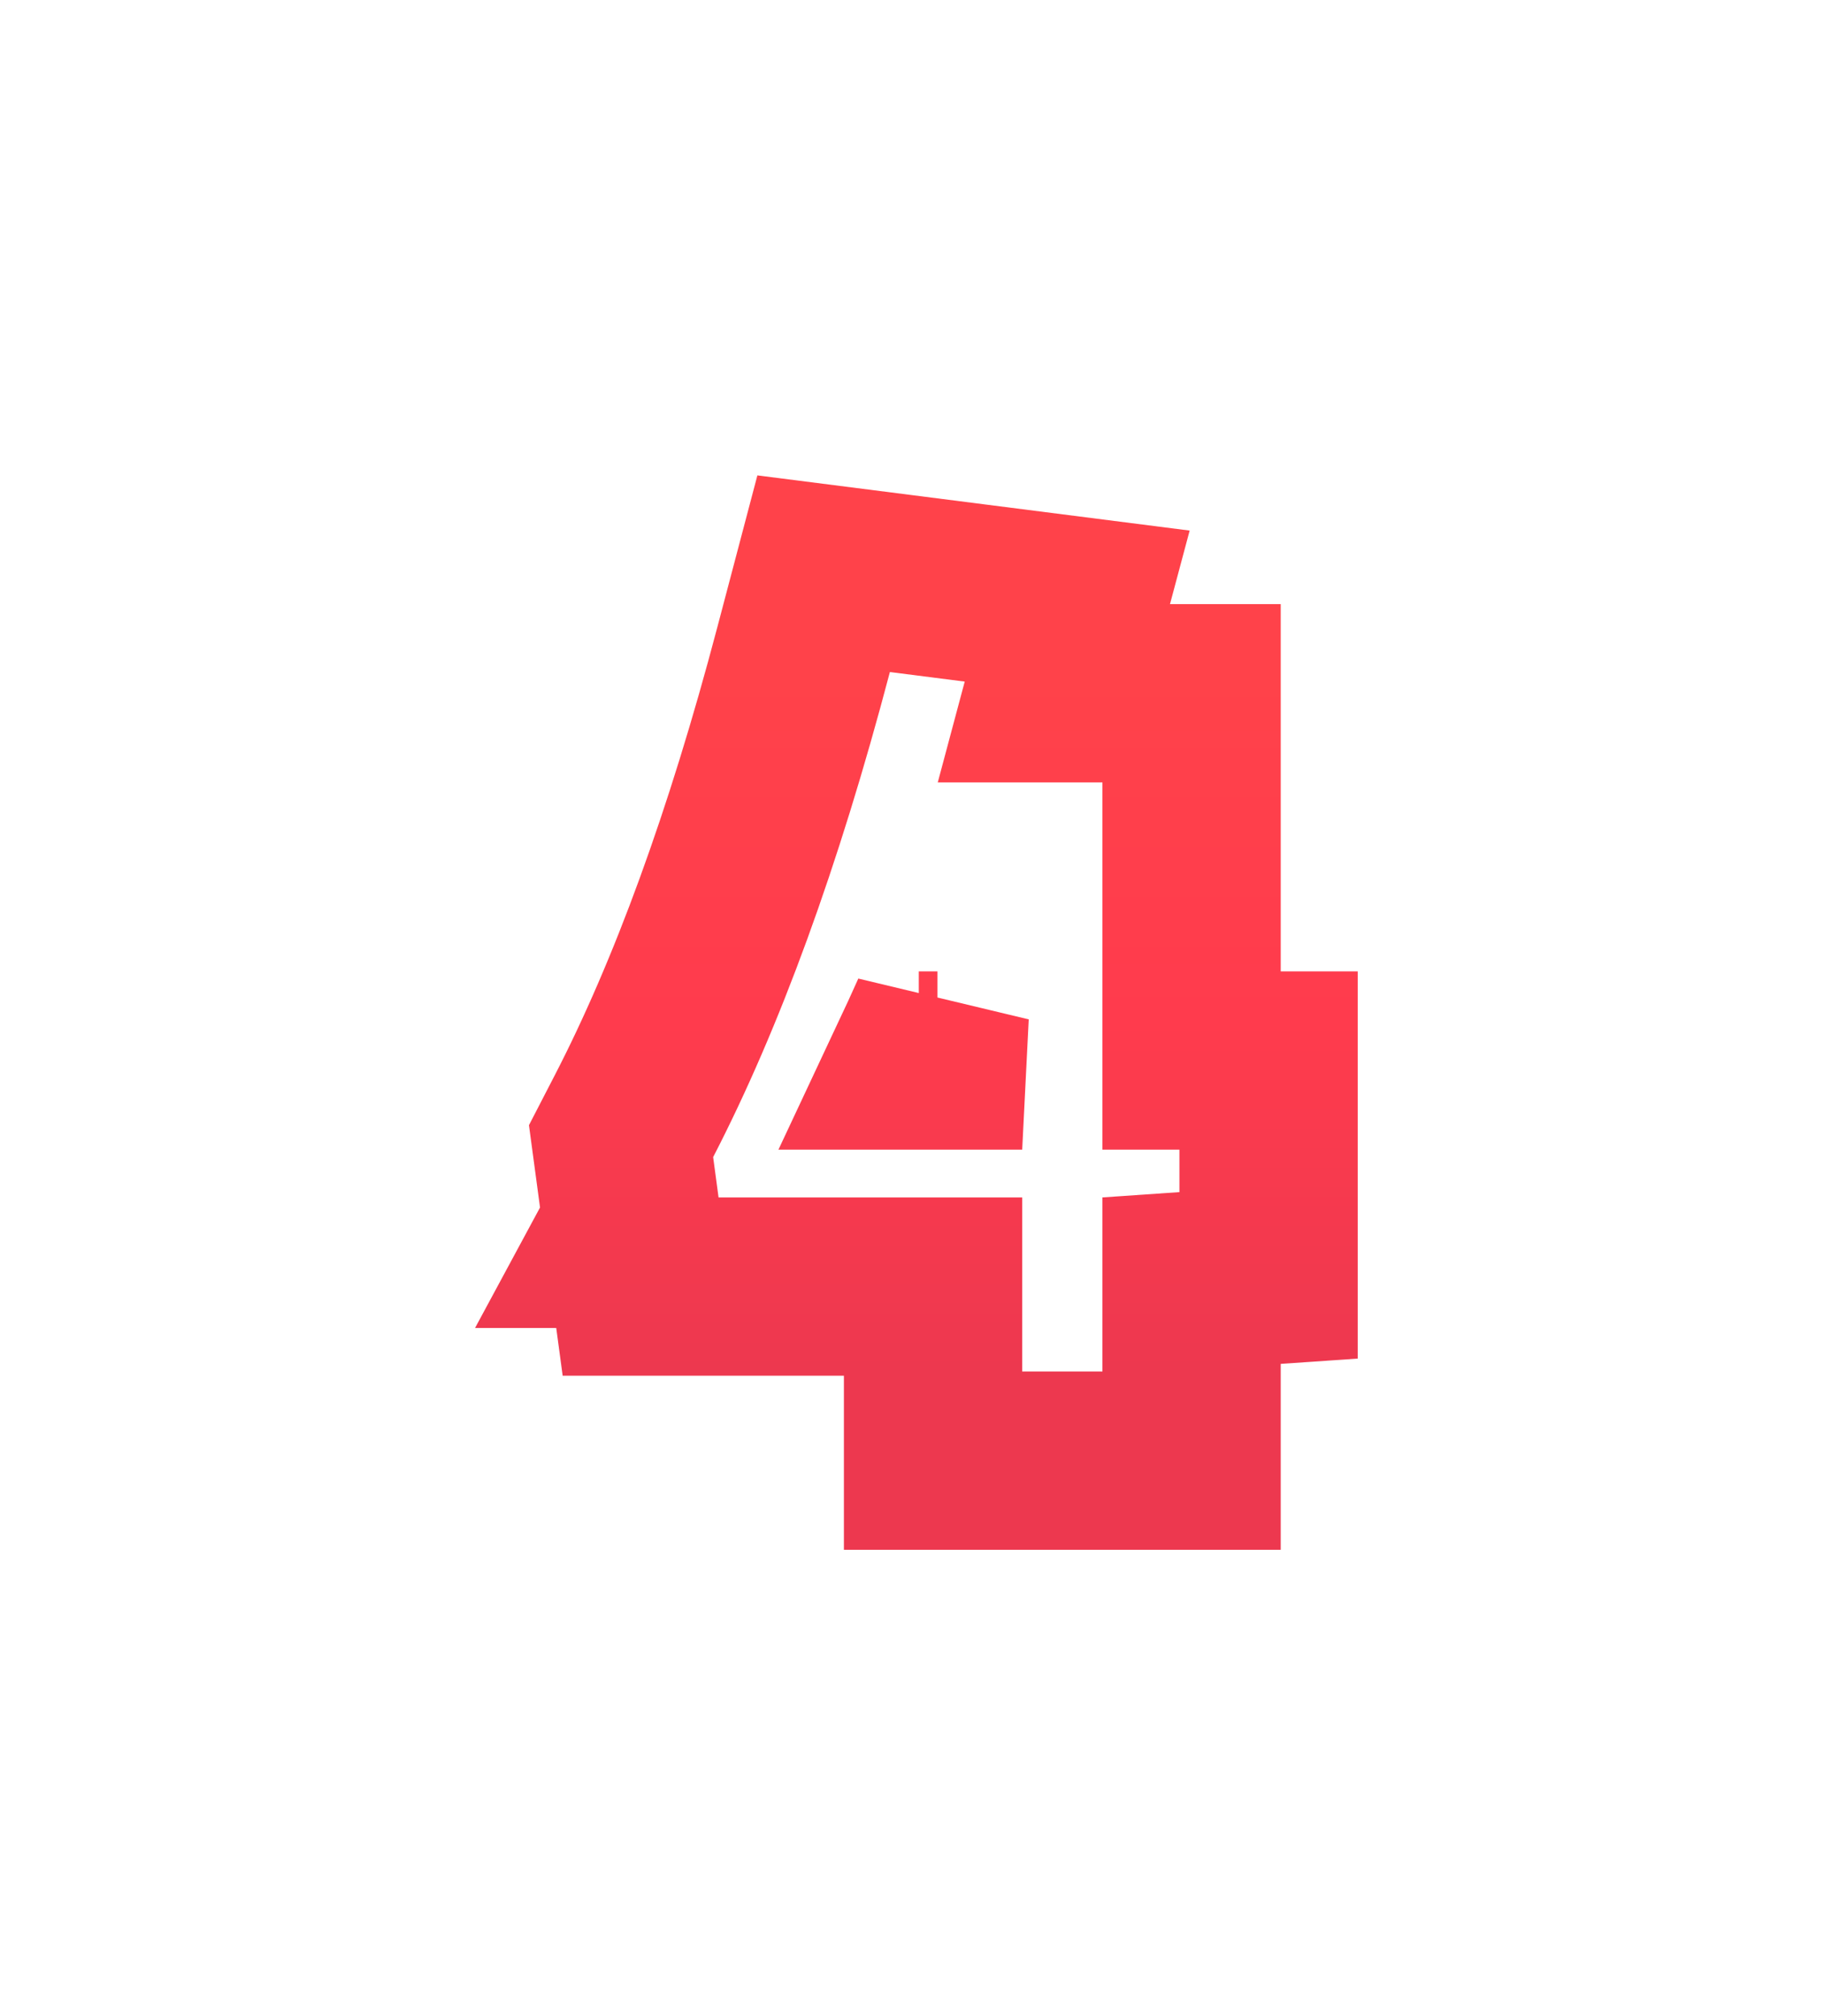 <?xml version="1.0" encoding="UTF-8"?> <svg xmlns="http://www.w3.org/2000/svg" width="133" height="147" viewBox="0 0 133 147" fill="none"><g filter="url(#filter0_f_35_3185)"><path d="M65.712 42.552L60.057 41.831L58.603 47.342C54.939 61.234 50.791 72.543 46.225 81.385L45.285 83.204L45.558 85.233L45.953 88.174L46.1 89.269L45.53 90.326H46.242L46.711 93.808H52.395H68.035V100V106.5H74.535H80.386H86.886V100V93.375L92.5 92.989V86.921V83.826V77.326H86.886V57.049V50.549H80.386H76.845L78.545 44.191L71.167 43.249L65.712 42.552ZM68.52 74L68.353 77.326H66.996C67.518 76.215 68.026 75.106 68.52 74Z" stroke="url(#paint0_linear_35_3185)" stroke-width="13"></path></g><defs><filter id="filter0_f_35_3185" x="0.633" y="0.66" width="132.367" height="146.34" filterUnits="userSpaceOnUse" color-interpolation-filters="sRGB"><feFlood flood-opacity="0" result="BackgroundImageFix"></feFlood><feBlend mode="normal" in="SourceGraphic" in2="BackgroundImageFix" result="shape"></feBlend><feGaussianBlur stdDeviation="17" result="effect1_foregroundBlur_35_3185"></feGaussianBlur></filter><linearGradient id="paint0_linear_35_3185" x1="69" y1="49" x2="69" y2="100" gradientUnits="userSpaceOnUse"><stop stop-color="#FF424A"></stop><stop offset="0.5" stop-color="#FF3B4D"></stop><stop offset="1" stop-color="#ED384F"></stop></linearGradient></defs></svg> 
